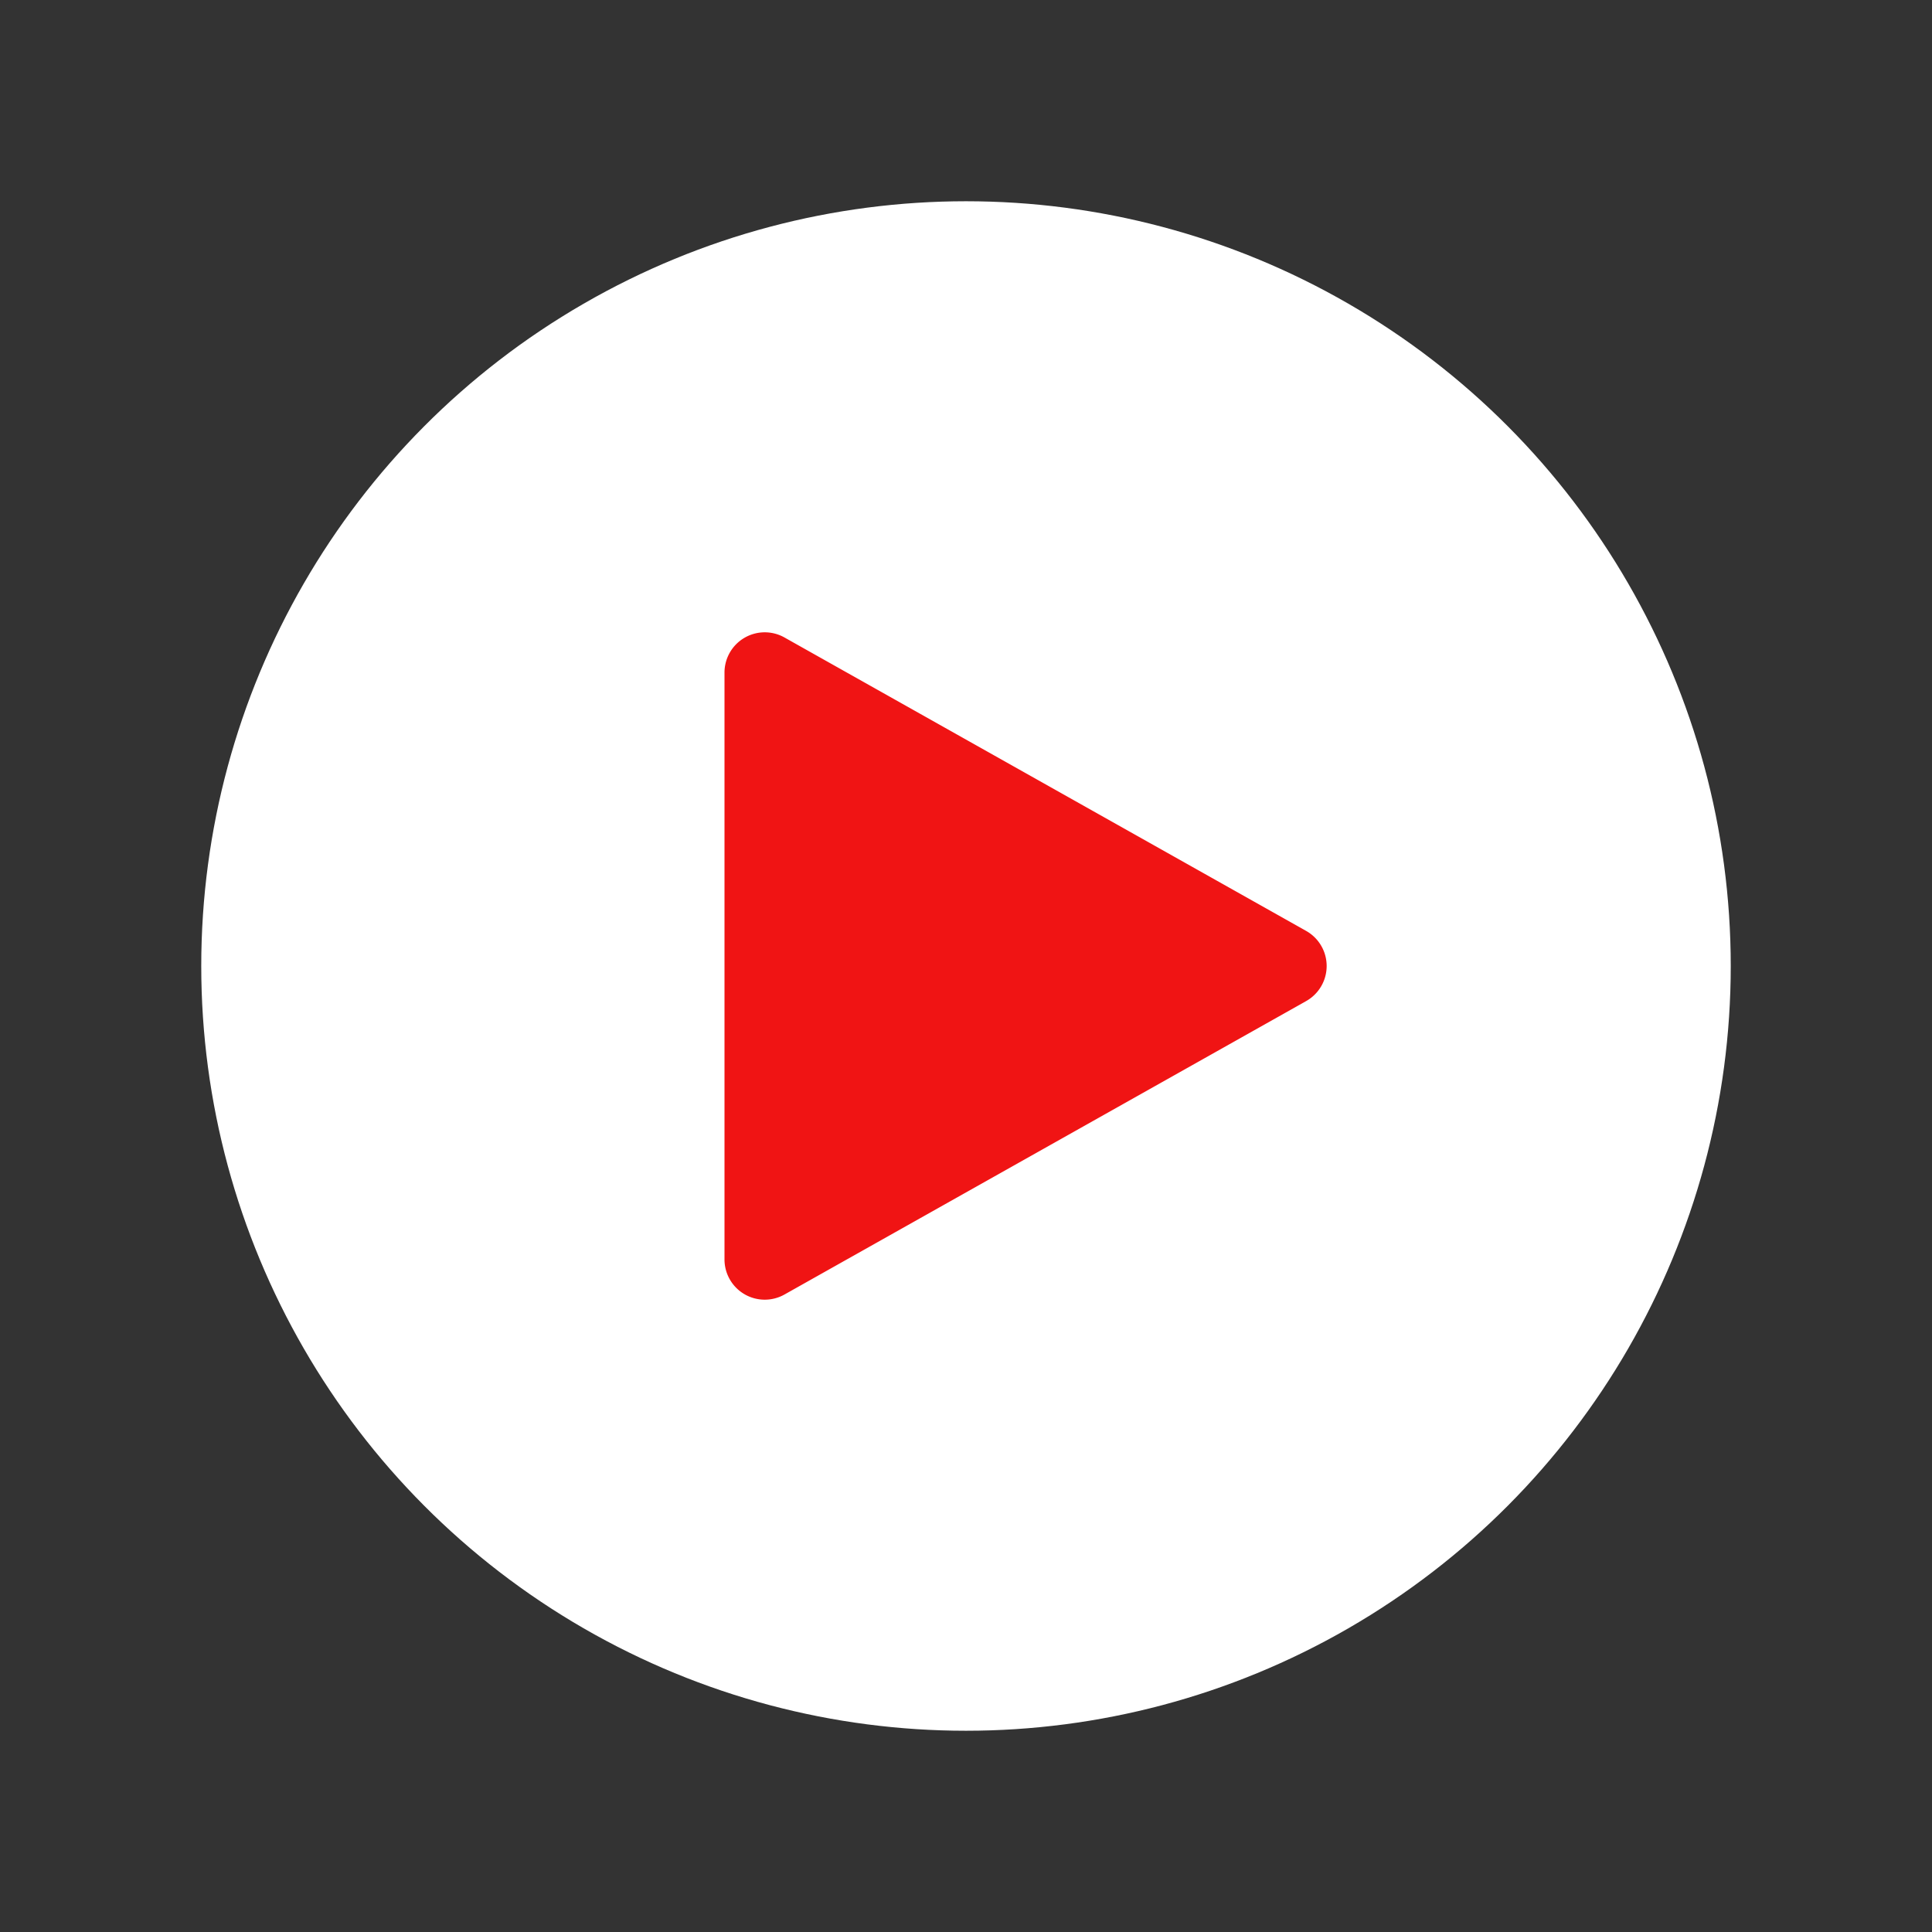 <svg xmlns="http://www.w3.org/2000/svg" width="48" height="48" viewBox="0 0 48 48" version="1.1">
    <rect x="0" y="0" width="48" height="48" fill="#333333" stroke="none"/>
    <g id="icons" stroke="none" stroke-width="1" fill="none" fill-rule="evenodd">
        <g id="icons/icon--video-play" fill-rule="nonzero">
            <g id="icon_video_play" transform="translate(5 5)">
                <circle id="Oval" fill="#FFF" cx="19" cy="19" r="19"></circle>
                <path d="M27.45 19.872l-12.96 7.29A1 1 0 0113 26.29V11.71a1 1 0 011.49-.872l12.96 7.29a1 1 0 010 1.744z"
                      id="Triangle" fill="#F01414"></path>
            </g>
        </g>
    </g>
</svg>
